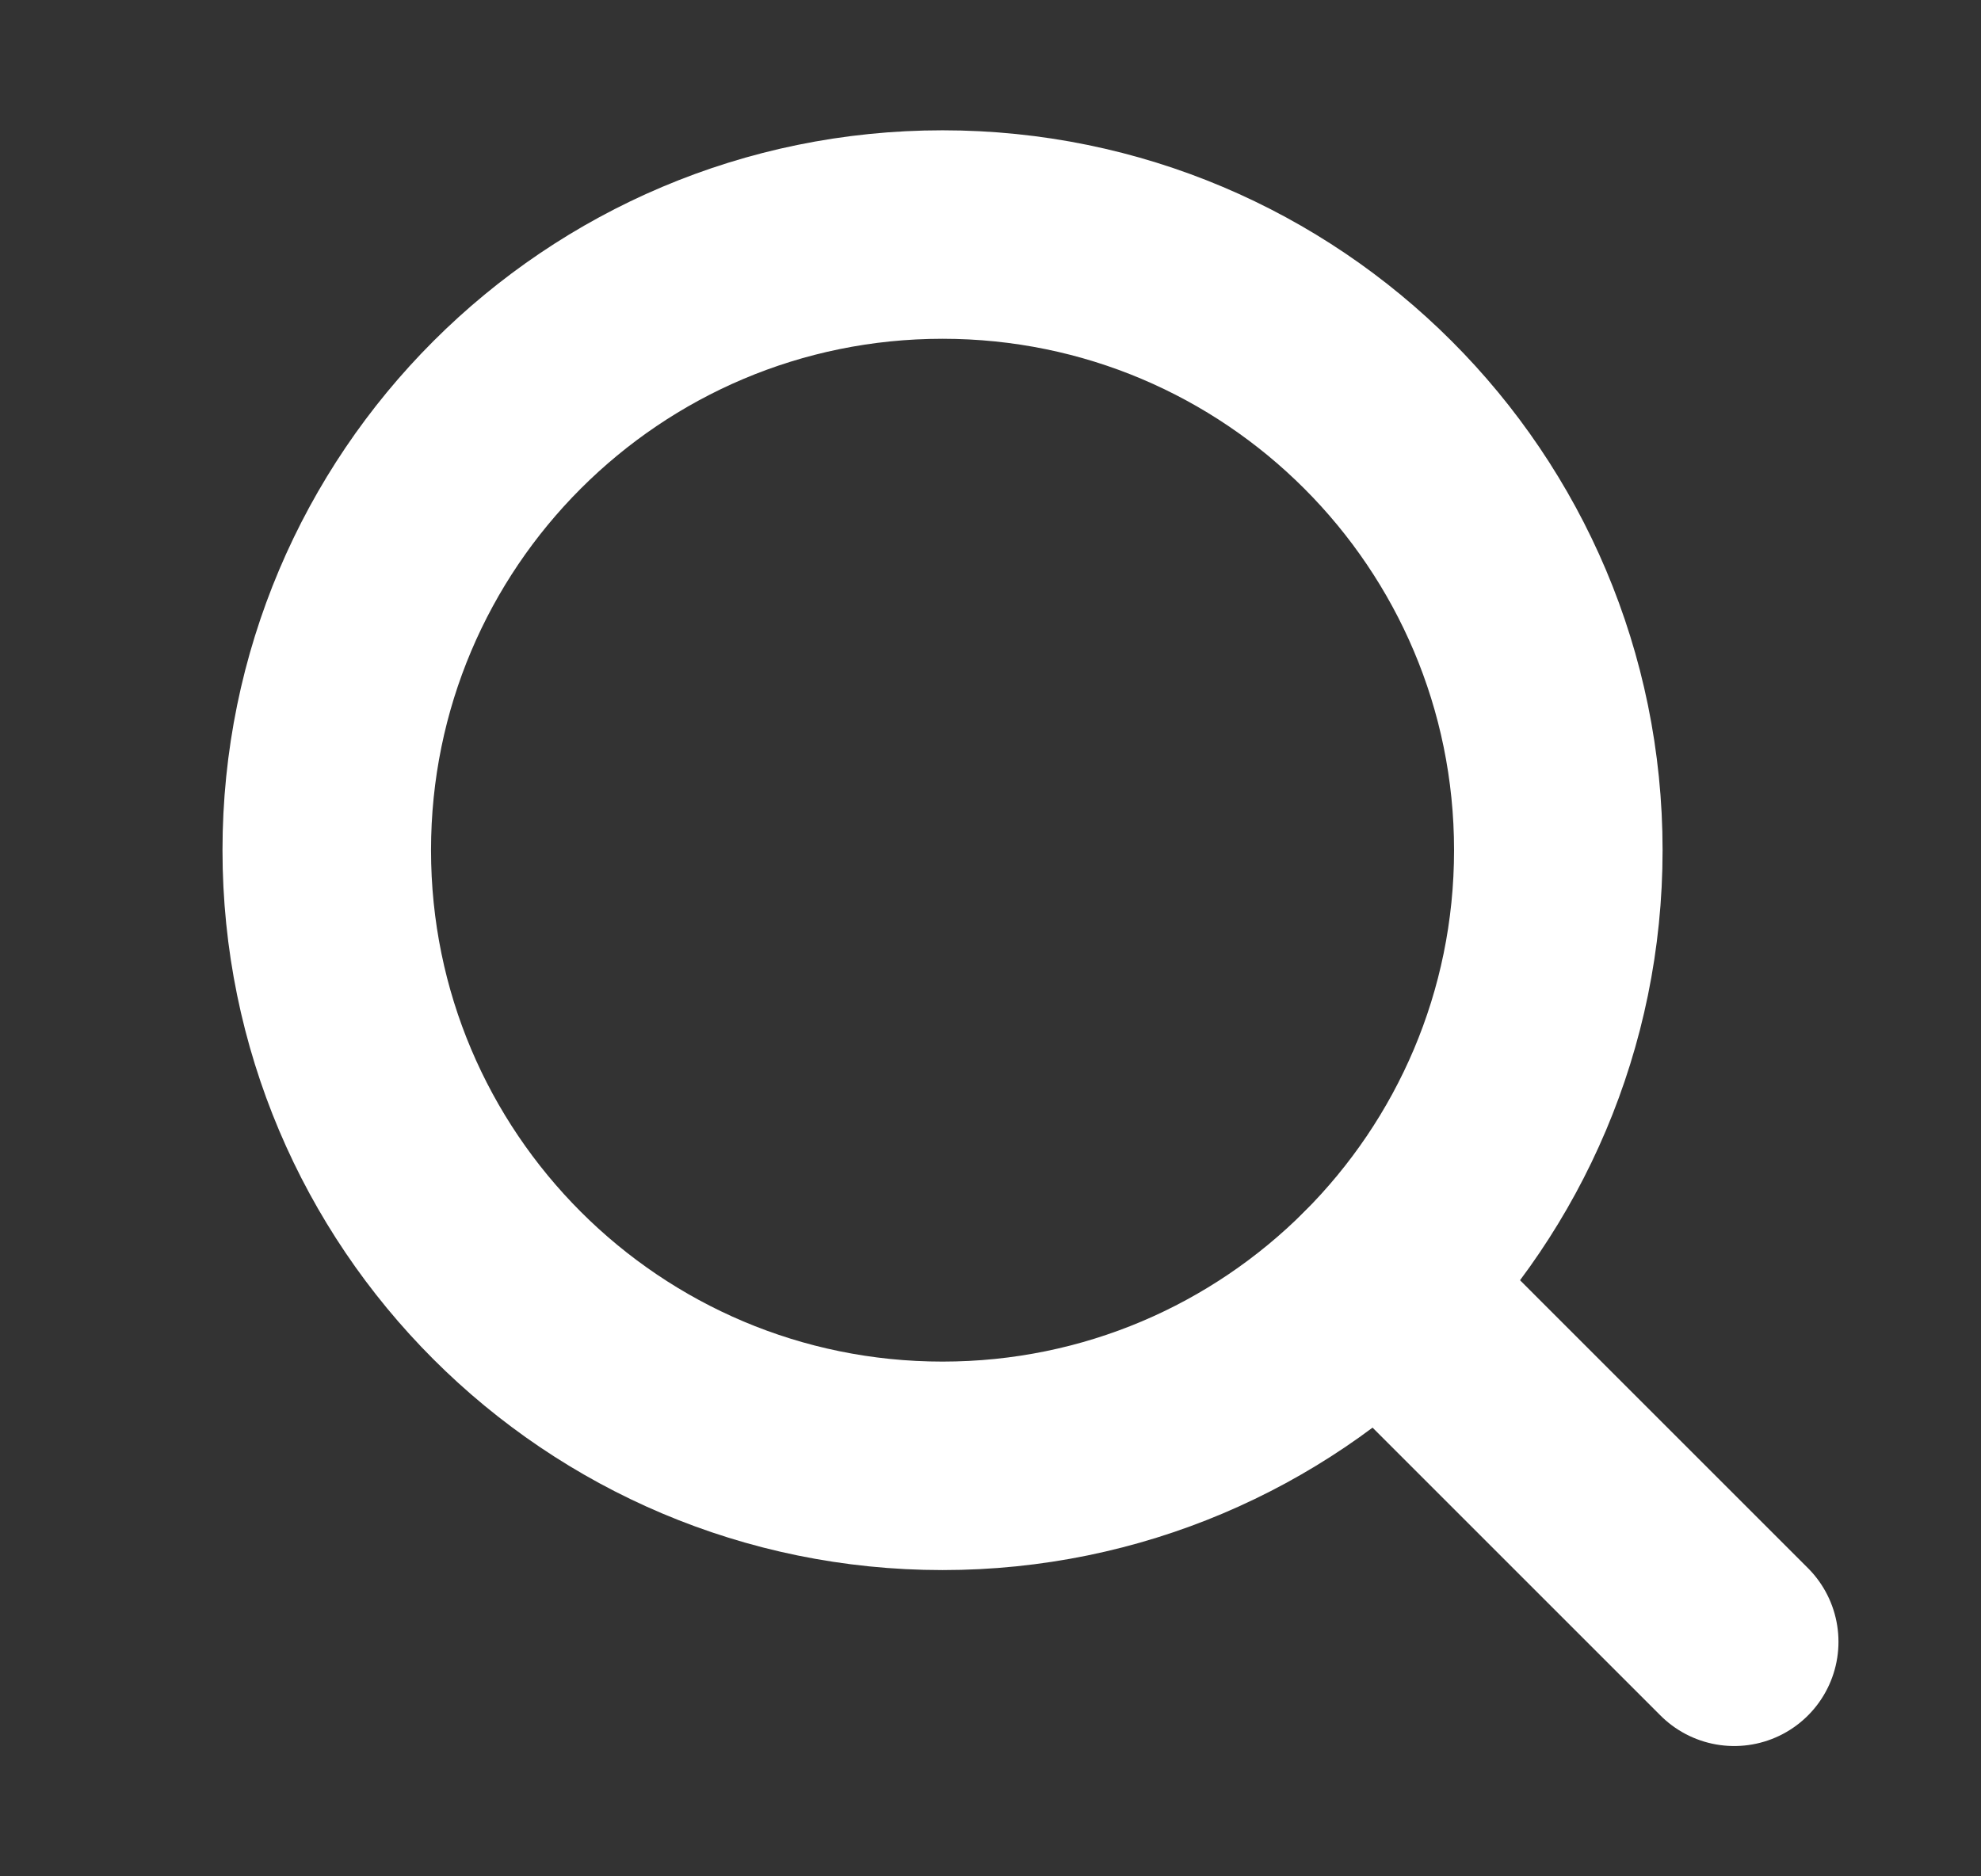 <svg width="19" height="18" viewBox="0 0 19 18" fill="none" xmlns="http://www.w3.org/2000/svg">
<rect x="0" y="0" width="19" height="18" fill="#333333" stroke="none"/>
<path d="M9.04 14.062C12.302 14.062 14.946 11.418 14.946 8.156C14.946 4.894 12.302 2.25 9.04 2.25C5.778 2.25 3.134 4.894 3.134 8.156C3.134 11.418 5.778 14.062 9.04 14.062Z" stroke="white" stroke-width="2" stroke-linecap="round" stroke-linejoin="round"/>
<path d="M13.216 12.333L16.633 15.75" stroke="white" stroke-width="2" stroke-linecap="round" stroke-linejoin="round"/>
</svg>
